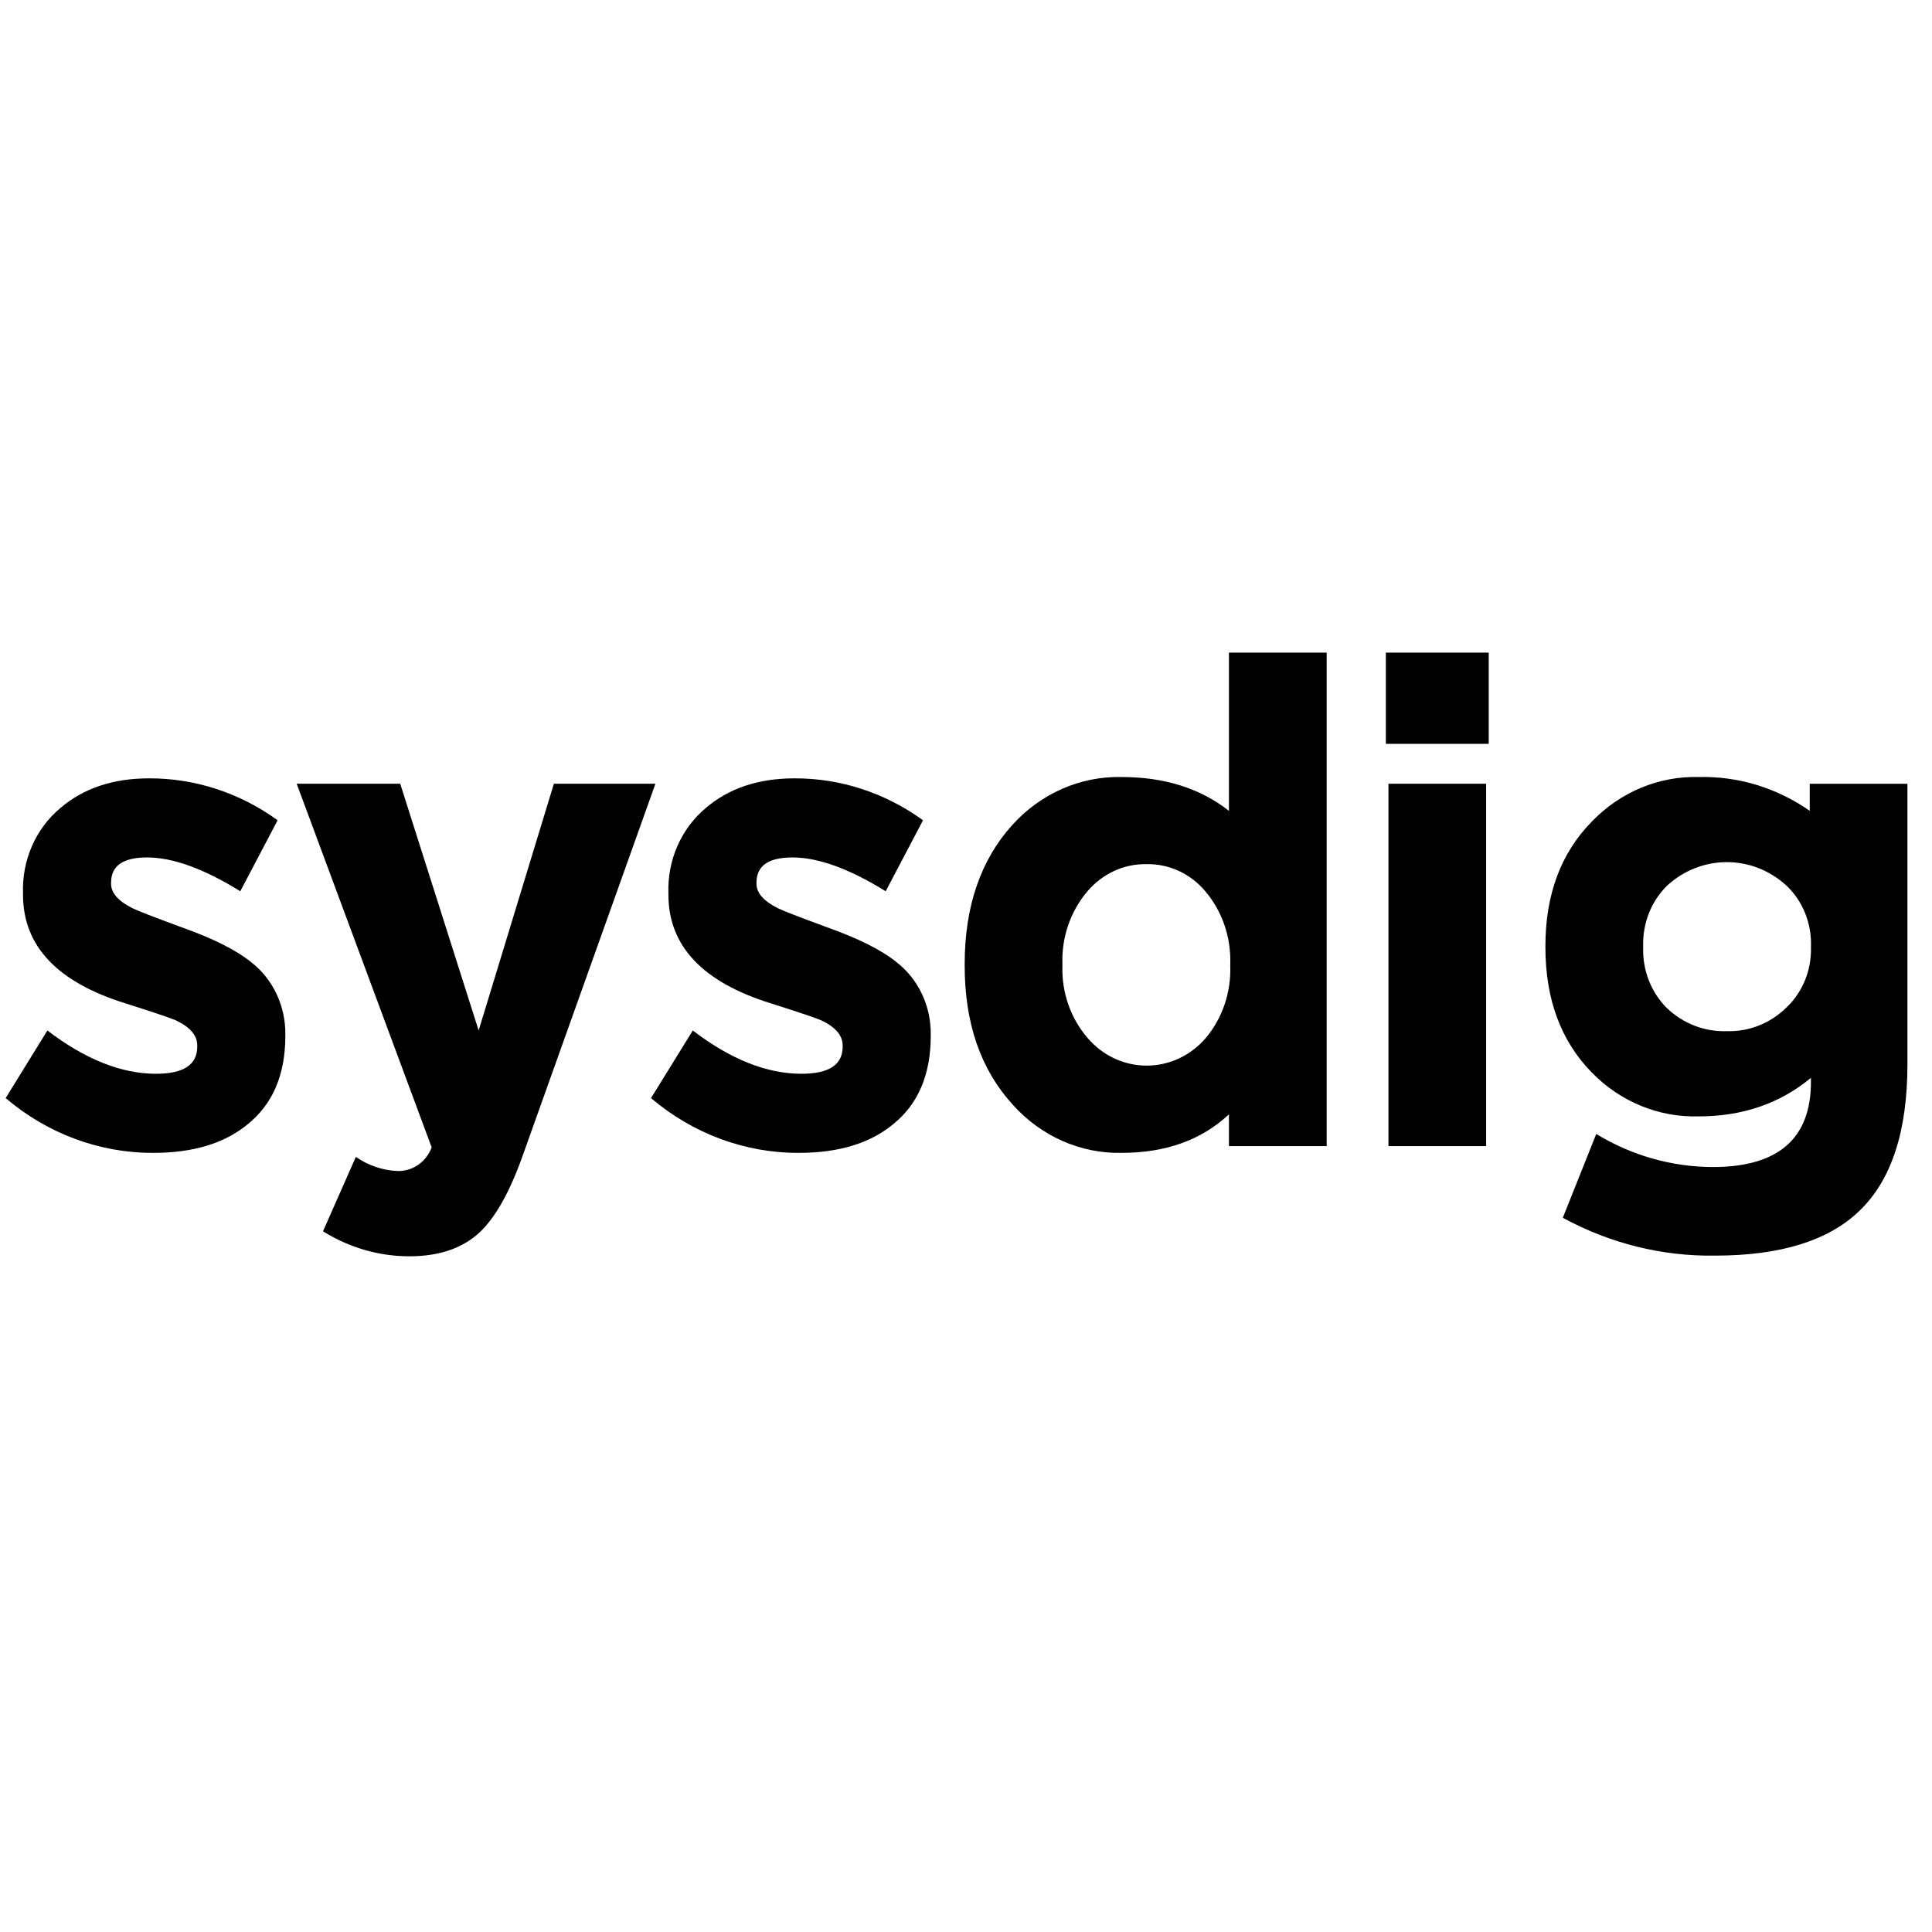 <svg xmlns="http://www.w3.org/2000/svg" width="32" height="32" viewBox="0 0 32 32" fill="none"><g clip-path="url(#clip0_2933_10969)"><path d="M4.726 17.158C4.726 17.8 4.517 18.29 4.098 18.625C3.715 18.939 3.196 19.095 2.543 19.095C1.652 19.099 0.786 18.778 0.094 18.188L0.785 17.068C1.41 17.546 2.01 17.785 2.585 17.785C3.04 17.785 3.267 17.636 3.267 17.337V17.315C3.267 17.151 3.15 17.013 2.915 16.901C2.83 16.863 2.553 16.77 2.085 16.621C0.949 16.27 0.381 15.669 0.381 14.818V14.796C0.362 14.249 0.591 13.725 0.998 13.385C1.382 13.056 1.872 12.892 2.468 12.892C3.229 12.889 3.972 13.132 4.598 13.586L3.98 14.762C3.377 14.388 2.862 14.202 2.436 14.202C2.039 14.202 1.84 14.34 1.84 14.617V14.639C1.84 14.789 1.957 14.923 2.192 15.042C2.284 15.086 2.554 15.192 3.001 15.356C3.526 15.542 3.913 15.736 4.162 15.938C4.522 16.218 4.732 16.664 4.726 17.136V17.158Z" fill="black"></path><path d="M8.662 19.128C8.443 19.748 8.198 20.181 7.928 20.427C7.644 20.681 7.264 20.807 6.788 20.808C6.282 20.81 5.786 20.666 5.35 20.394L5.894 19.162C6.1 19.305 6.339 19.385 6.586 19.396C6.834 19.402 7.058 19.246 7.15 19.005L4.914 12.981H6.629L7.928 17.068L9.174 12.981H10.856L8.662 19.128Z" fill="black"></path><path d="M15.416 17.158C15.416 17.8 15.207 18.29 14.788 18.625C14.405 18.939 13.886 19.095 13.233 19.095C12.342 19.099 11.476 18.778 10.783 18.188L11.475 17.068C12.099 17.546 12.7 17.785 13.275 17.785C13.73 17.785 13.957 17.636 13.957 17.337V17.315C13.957 17.151 13.84 17.013 13.605 16.901C13.52 16.863 13.243 16.77 12.775 16.621C11.639 16.27 11.071 15.669 11.071 14.818V14.796C11.052 14.249 11.281 13.726 11.688 13.385C12.071 13.056 12.561 12.892 13.158 12.892C13.919 12.889 14.662 13.132 15.288 13.586L14.67 14.762C14.066 14.388 13.552 14.202 13.126 14.202C12.728 14.202 12.53 14.34 12.53 14.617V14.639C12.53 14.789 12.647 14.923 12.882 15.042C12.973 15.086 13.244 15.192 13.691 15.356C14.216 15.542 14.603 15.736 14.851 15.938C15.212 16.218 15.422 16.664 15.416 17.136V17.158Z" fill="black"></path><path d="M20.377 15.97C20.392 15.531 20.248 15.103 19.972 14.772C19.727 14.474 19.367 14.306 18.992 14.313C18.619 14.305 18.262 14.469 18.013 14.761C17.73 15.092 17.581 15.526 17.597 15.97V15.993C17.582 16.434 17.731 16.864 18.013 17.191C18.499 17.76 19.332 17.806 19.874 17.295C19.909 17.262 19.941 17.228 19.973 17.191C20.249 16.861 20.393 16.432 20.377 15.993V15.97H20.377ZM20.355 18.983V18.457C19.901 18.882 19.308 19.095 18.577 19.095C17.897 19.109 17.244 18.82 16.777 18.3C16.244 17.718 15.978 16.949 15.978 15.993V15.971C15.978 15.016 16.241 14.247 16.766 13.665C17.236 13.144 17.893 12.854 18.576 12.87C19.286 12.87 19.878 13.056 20.355 13.43V10.809H21.974V18.983H20.355H20.355Z" fill="black"></path><path d="M22.997 12.981H24.615V18.983H22.997V12.981ZM22.954 10.809H24.658V12.32H22.954V10.809Z" fill="black"></path><path d="M29.996 15.668C30.006 15.29 29.859 14.925 29.592 14.671C29.025 14.149 28.178 14.149 27.61 14.671C27.349 14.929 27.206 15.292 27.216 15.668V15.69C27.204 16.07 27.347 16.437 27.61 16.698C27.881 16.956 28.236 17.092 28.601 17.079C28.967 17.091 29.323 16.95 29.591 16.686C29.858 16.432 30.006 16.068 29.995 15.69V15.667L29.996 15.668ZM31.593 17.628C31.593 18.74 31.327 19.55 30.795 20.058C30.284 20.55 29.488 20.797 28.409 20.797C27.532 20.811 26.664 20.595 25.885 20.17L26.439 18.782C27.024 19.139 27.689 19.327 28.366 19.33C29.453 19.33 29.995 18.86 29.995 17.919V17.852C29.484 18.277 28.863 18.491 28.132 18.491C27.473 18.509 26.835 18.247 26.364 17.763C25.853 17.241 25.597 16.55 25.597 15.691V15.669C25.597 14.811 25.857 14.12 26.375 13.598C26.843 13.116 27.477 12.853 28.133 12.87C28.787 12.853 29.43 13.049 29.975 13.43V12.982H31.593V17.629V17.628Z" fill="black"></path></g><defs><clipPath id="clip0_2933_10969"><rect width="31.5" height="10" fill="white" transform="translate(0.094 10.809)"></rect></clipPath></defs></svg>